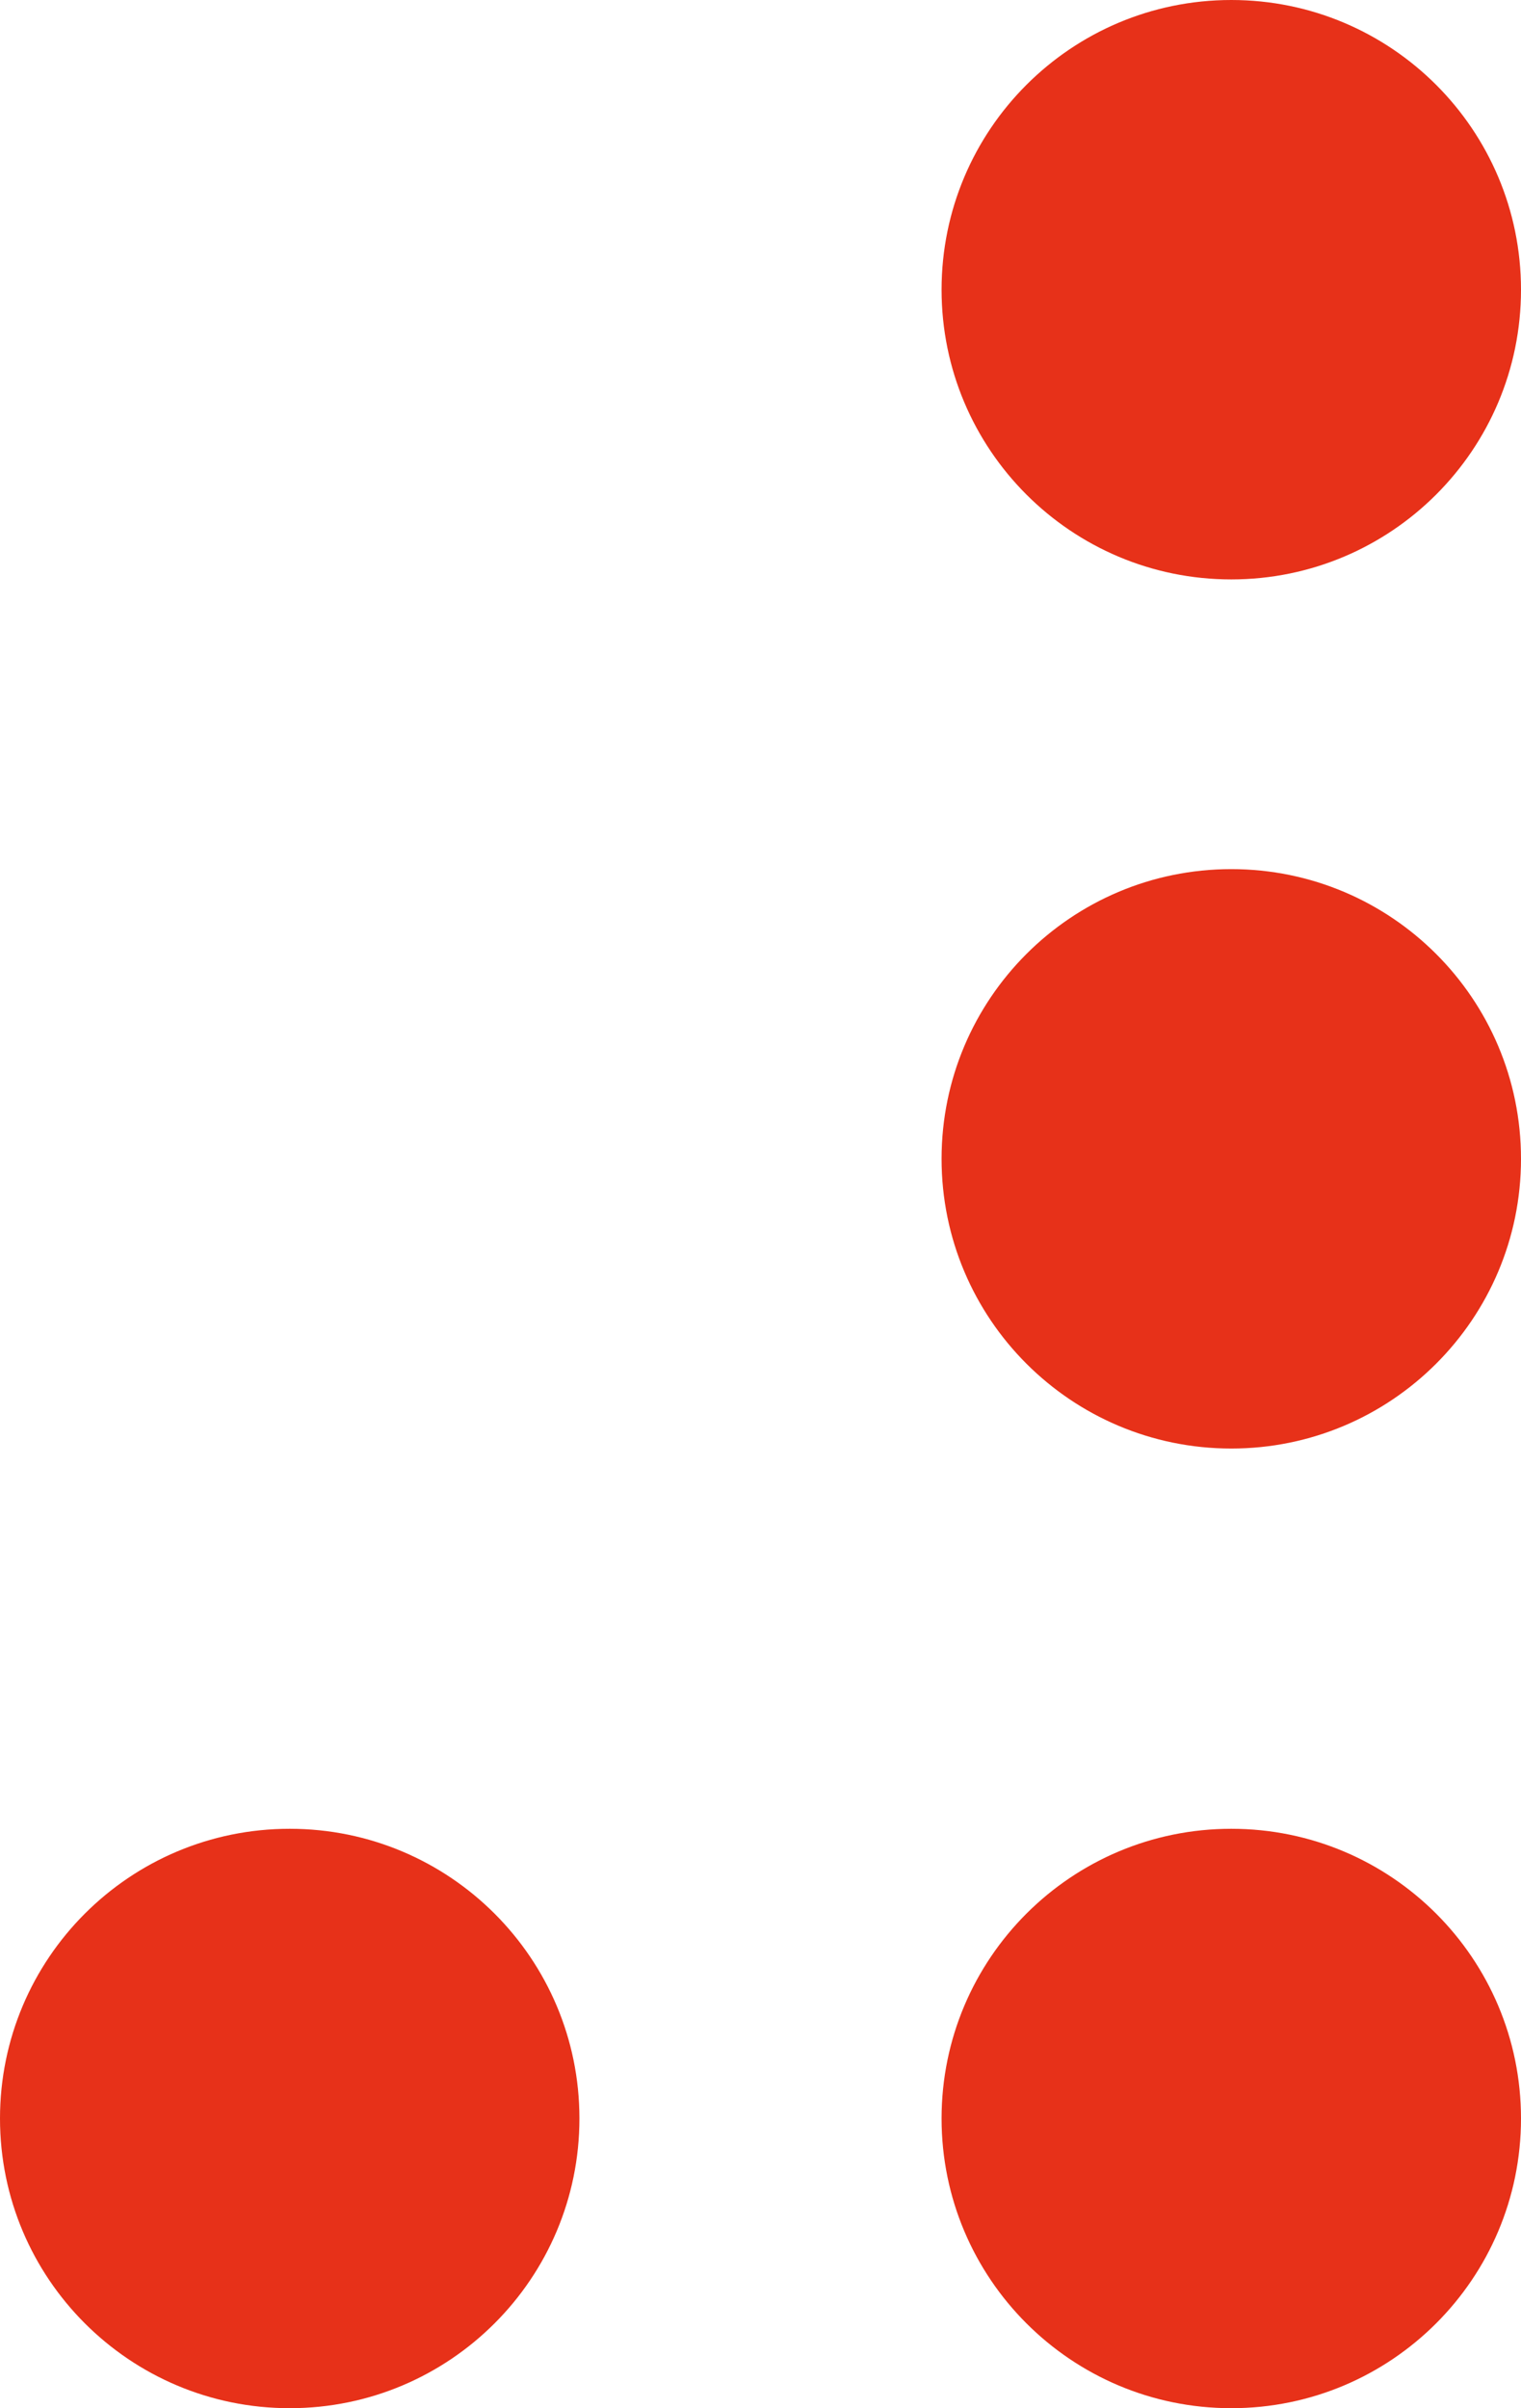 <svg width="84" height="133" viewBox="0 0 84 133" fill="none" xmlns="http://www.w3.org/2000/svg">
<path d="M68 133C76.837 133 84 125.837 84 117C84 108.163 76.837 101 68 101C59.163 101 52 108.163 52 117C52 125.837 59.163 133 68 133Z" fill="#E73119"/>
<path d="M16 133C24.837 133 32 125.837 32 117C32 108.163 24.837 101 16 101C7.163 101 0 108.163 0 117C0 125.837 7.163 133 16 133Z" fill="#E73119"/>
<path d="M68 80C76.837 80 84 72.837 84 64C84 55.163 76.837 48 68 48C59.163 48 52 55.163 52 64C52 72.837 59.163 80 68 80Z" fill="#E73119"/>
<path d="M68 32C76.837 32 84 24.837 84 16C84 7.163 76.837 0 68 0C59.163 0 52 7.163 52 16C52 24.837 59.163 32 68 32Z" fill="#E73119"/>
</svg>
